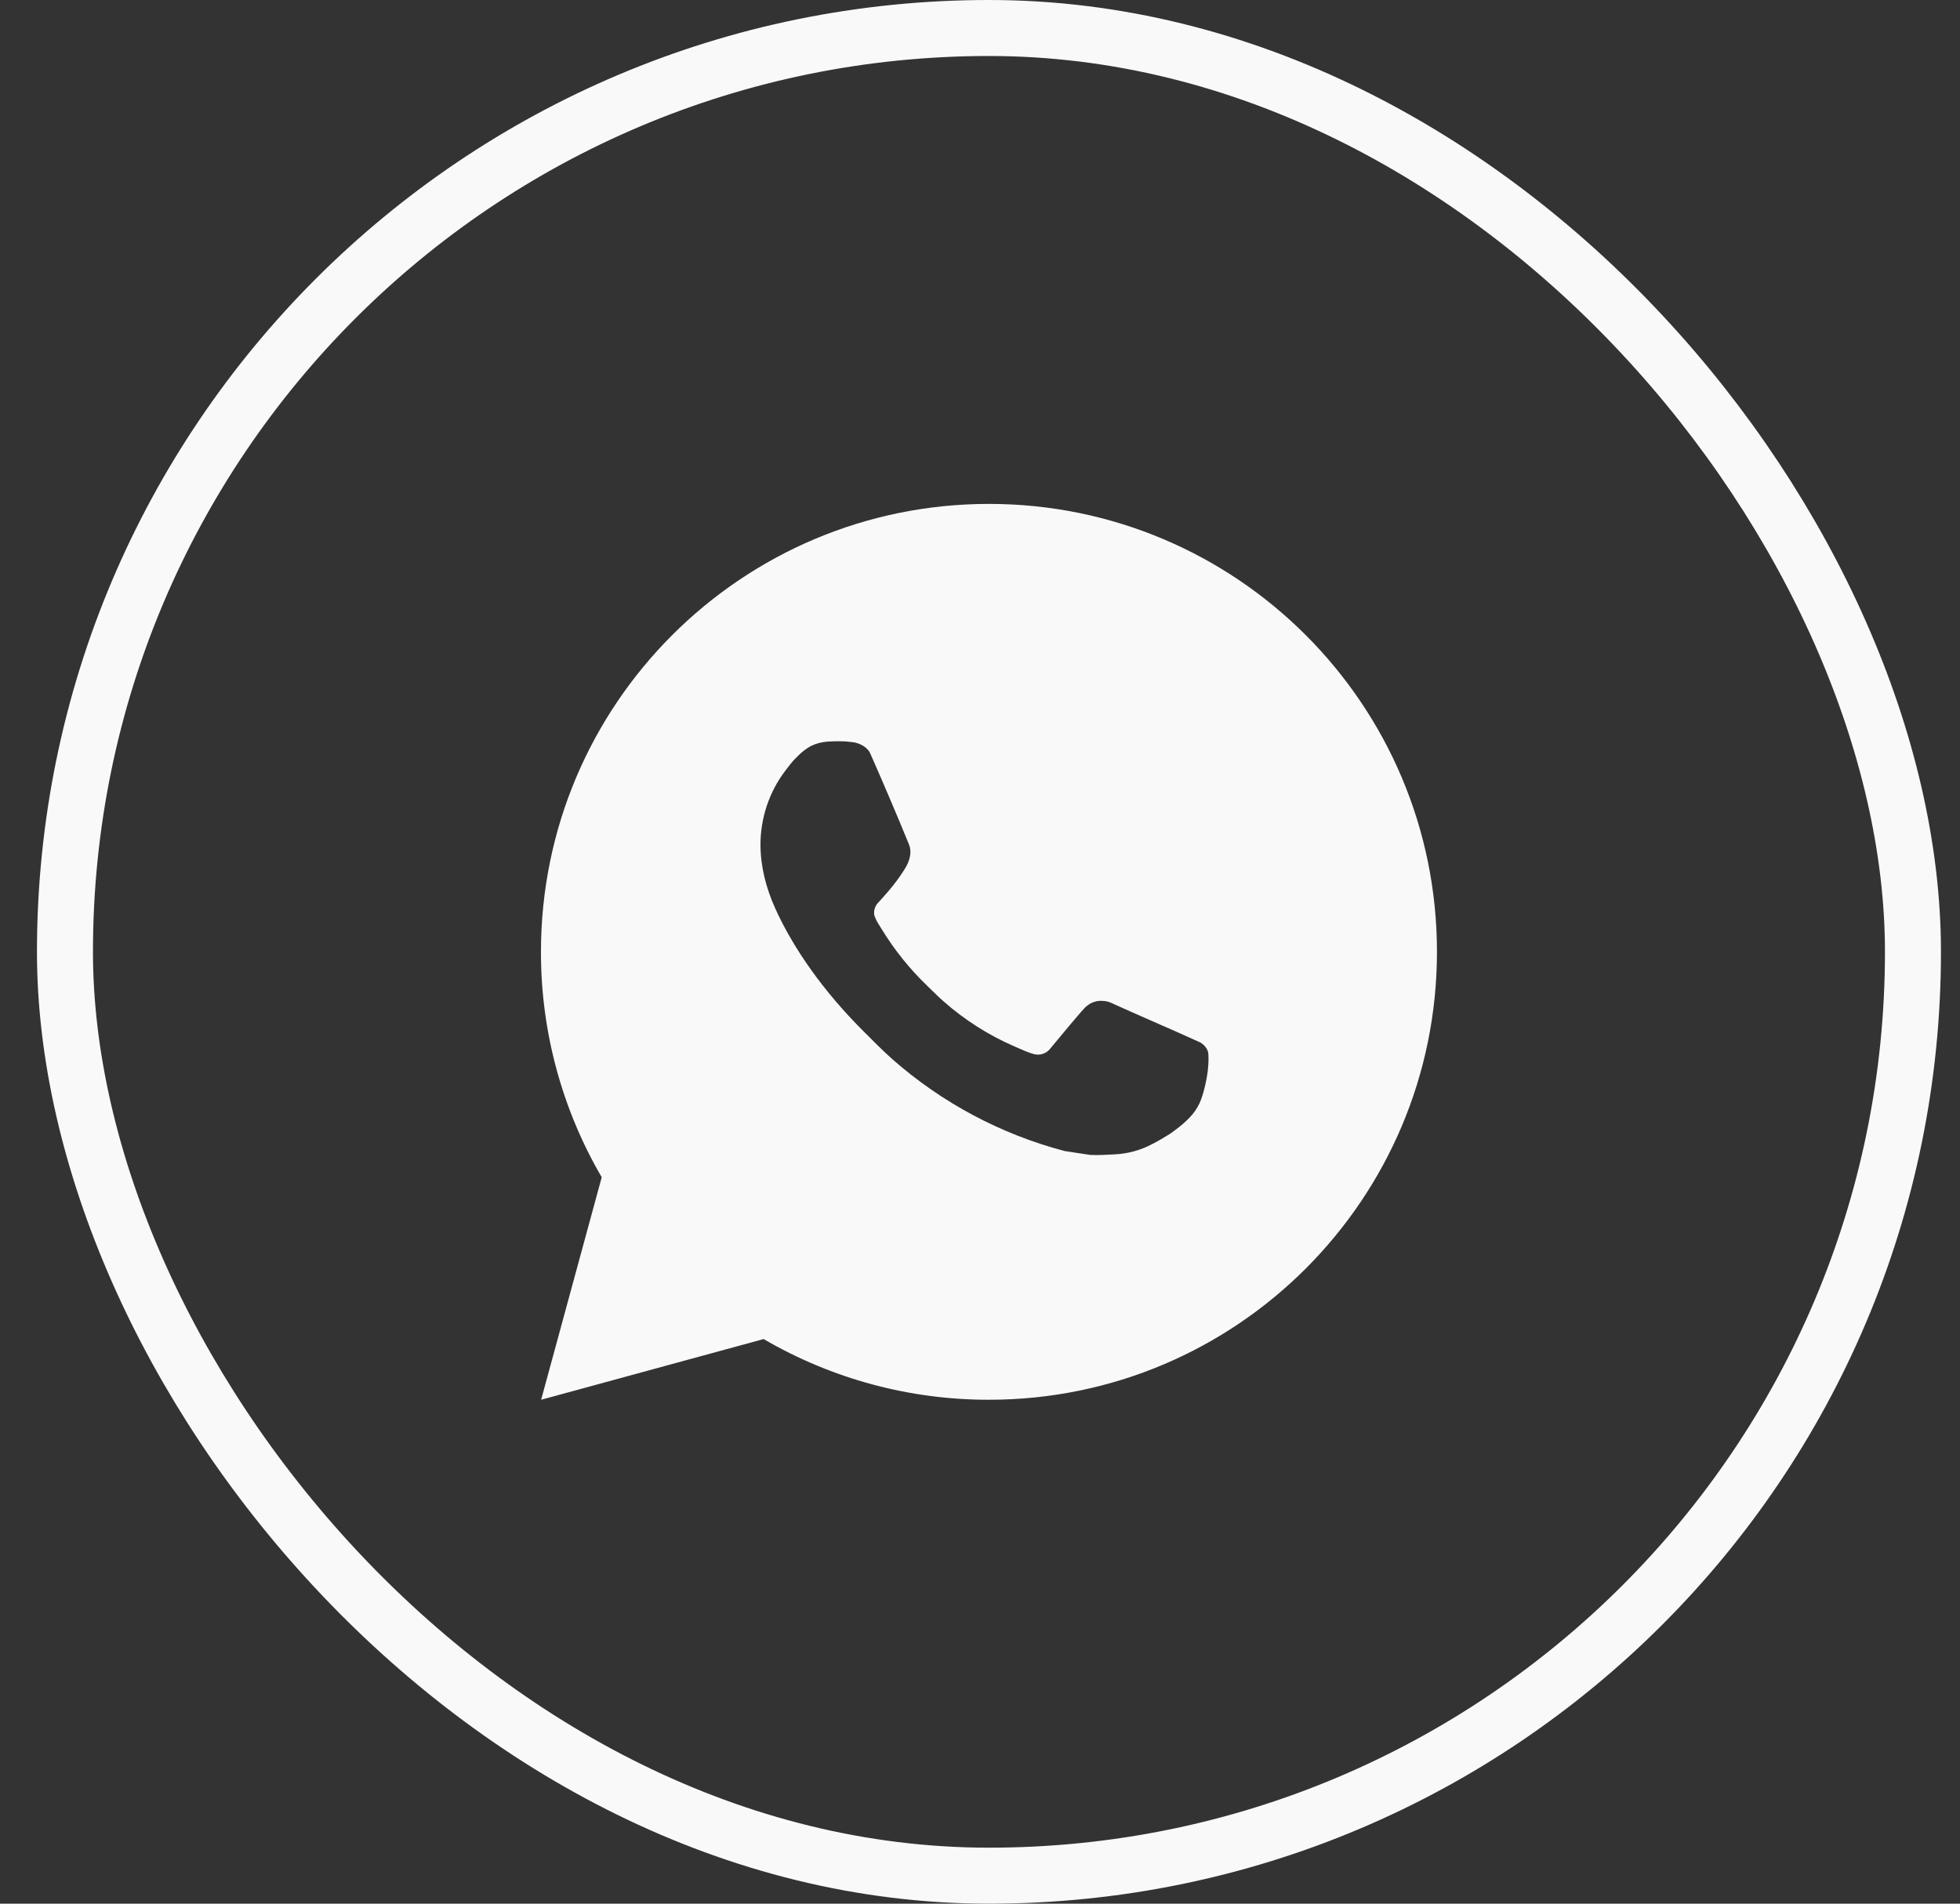 <?xml version="1.0" encoding="UTF-8"?> <svg xmlns="http://www.w3.org/2000/svg" width="35" height="34" viewBox="0 0 35 34" fill="none"><rect x="0" y="0" width="35" height="34" fill="#333333" stroke="none"/> <rect x="1.16" y="0.5" width="33" height="33" rx="16.5" stroke="#F9F9F9"></rect> <path d="M9.663 25L10.745 21.026C10.032 19.804 9.658 18.414 9.66 17C9.66 12.582 13.242 9 17.66 9C22.079 9 25.66 12.582 25.66 17C25.66 21.418 22.079 25 17.66 25C16.246 25.002 14.857 24.628 13.636 23.916L9.663 25ZM14.773 13.246C14.67 13.253 14.569 13.28 14.476 13.326C14.389 13.376 14.31 13.437 14.241 13.509C14.145 13.599 14.091 13.678 14.032 13.754C13.736 14.138 13.578 14.611 13.58 15.096C13.582 15.488 13.684 15.87 13.844 16.226C14.171 16.948 14.71 17.712 15.421 18.42C15.592 18.59 15.759 18.762 15.939 18.921C16.822 19.698 17.874 20.258 19.011 20.558L19.467 20.627C19.615 20.635 19.763 20.624 19.911 20.617C20.144 20.605 20.372 20.542 20.578 20.432C20.683 20.378 20.785 20.319 20.884 20.256C20.884 20.256 20.919 20.234 20.984 20.184C21.092 20.104 21.159 20.047 21.248 19.954C21.315 19.885 21.372 19.804 21.416 19.712C21.479 19.582 21.541 19.333 21.567 19.126C21.586 18.967 21.58 18.881 21.578 18.827C21.575 18.742 21.503 18.653 21.426 18.615L20.96 18.406C20.96 18.406 20.264 18.103 19.839 17.91C19.795 17.89 19.747 17.879 19.698 17.877C19.643 17.871 19.588 17.877 19.536 17.895C19.483 17.912 19.436 17.941 19.395 17.978V17.977C19.391 17.977 19.338 18.022 18.759 18.723C18.726 18.768 18.68 18.802 18.628 18.82C18.576 18.839 18.519 18.841 18.465 18.827C18.413 18.813 18.362 18.796 18.312 18.774C18.213 18.733 18.179 18.717 18.111 18.687L18.107 18.686C17.649 18.486 17.225 18.216 16.851 17.886C16.75 17.798 16.656 17.702 16.56 17.609C16.245 17.307 15.971 16.966 15.744 16.594L15.697 16.518C15.663 16.467 15.636 16.412 15.615 16.354C15.585 16.237 15.664 16.142 15.664 16.142C15.664 16.142 15.859 15.93 15.949 15.814C16.024 15.719 16.095 15.619 16.159 15.516C16.254 15.364 16.283 15.208 16.234 15.087C16.01 14.54 15.778 13.995 15.539 13.454C15.492 13.347 15.352 13.27 15.225 13.255C15.182 13.25 15.139 13.246 15.095 13.242C14.988 13.237 14.88 13.238 14.773 13.246V13.246Z" fill="#F9F9F9"></path> </svg> 